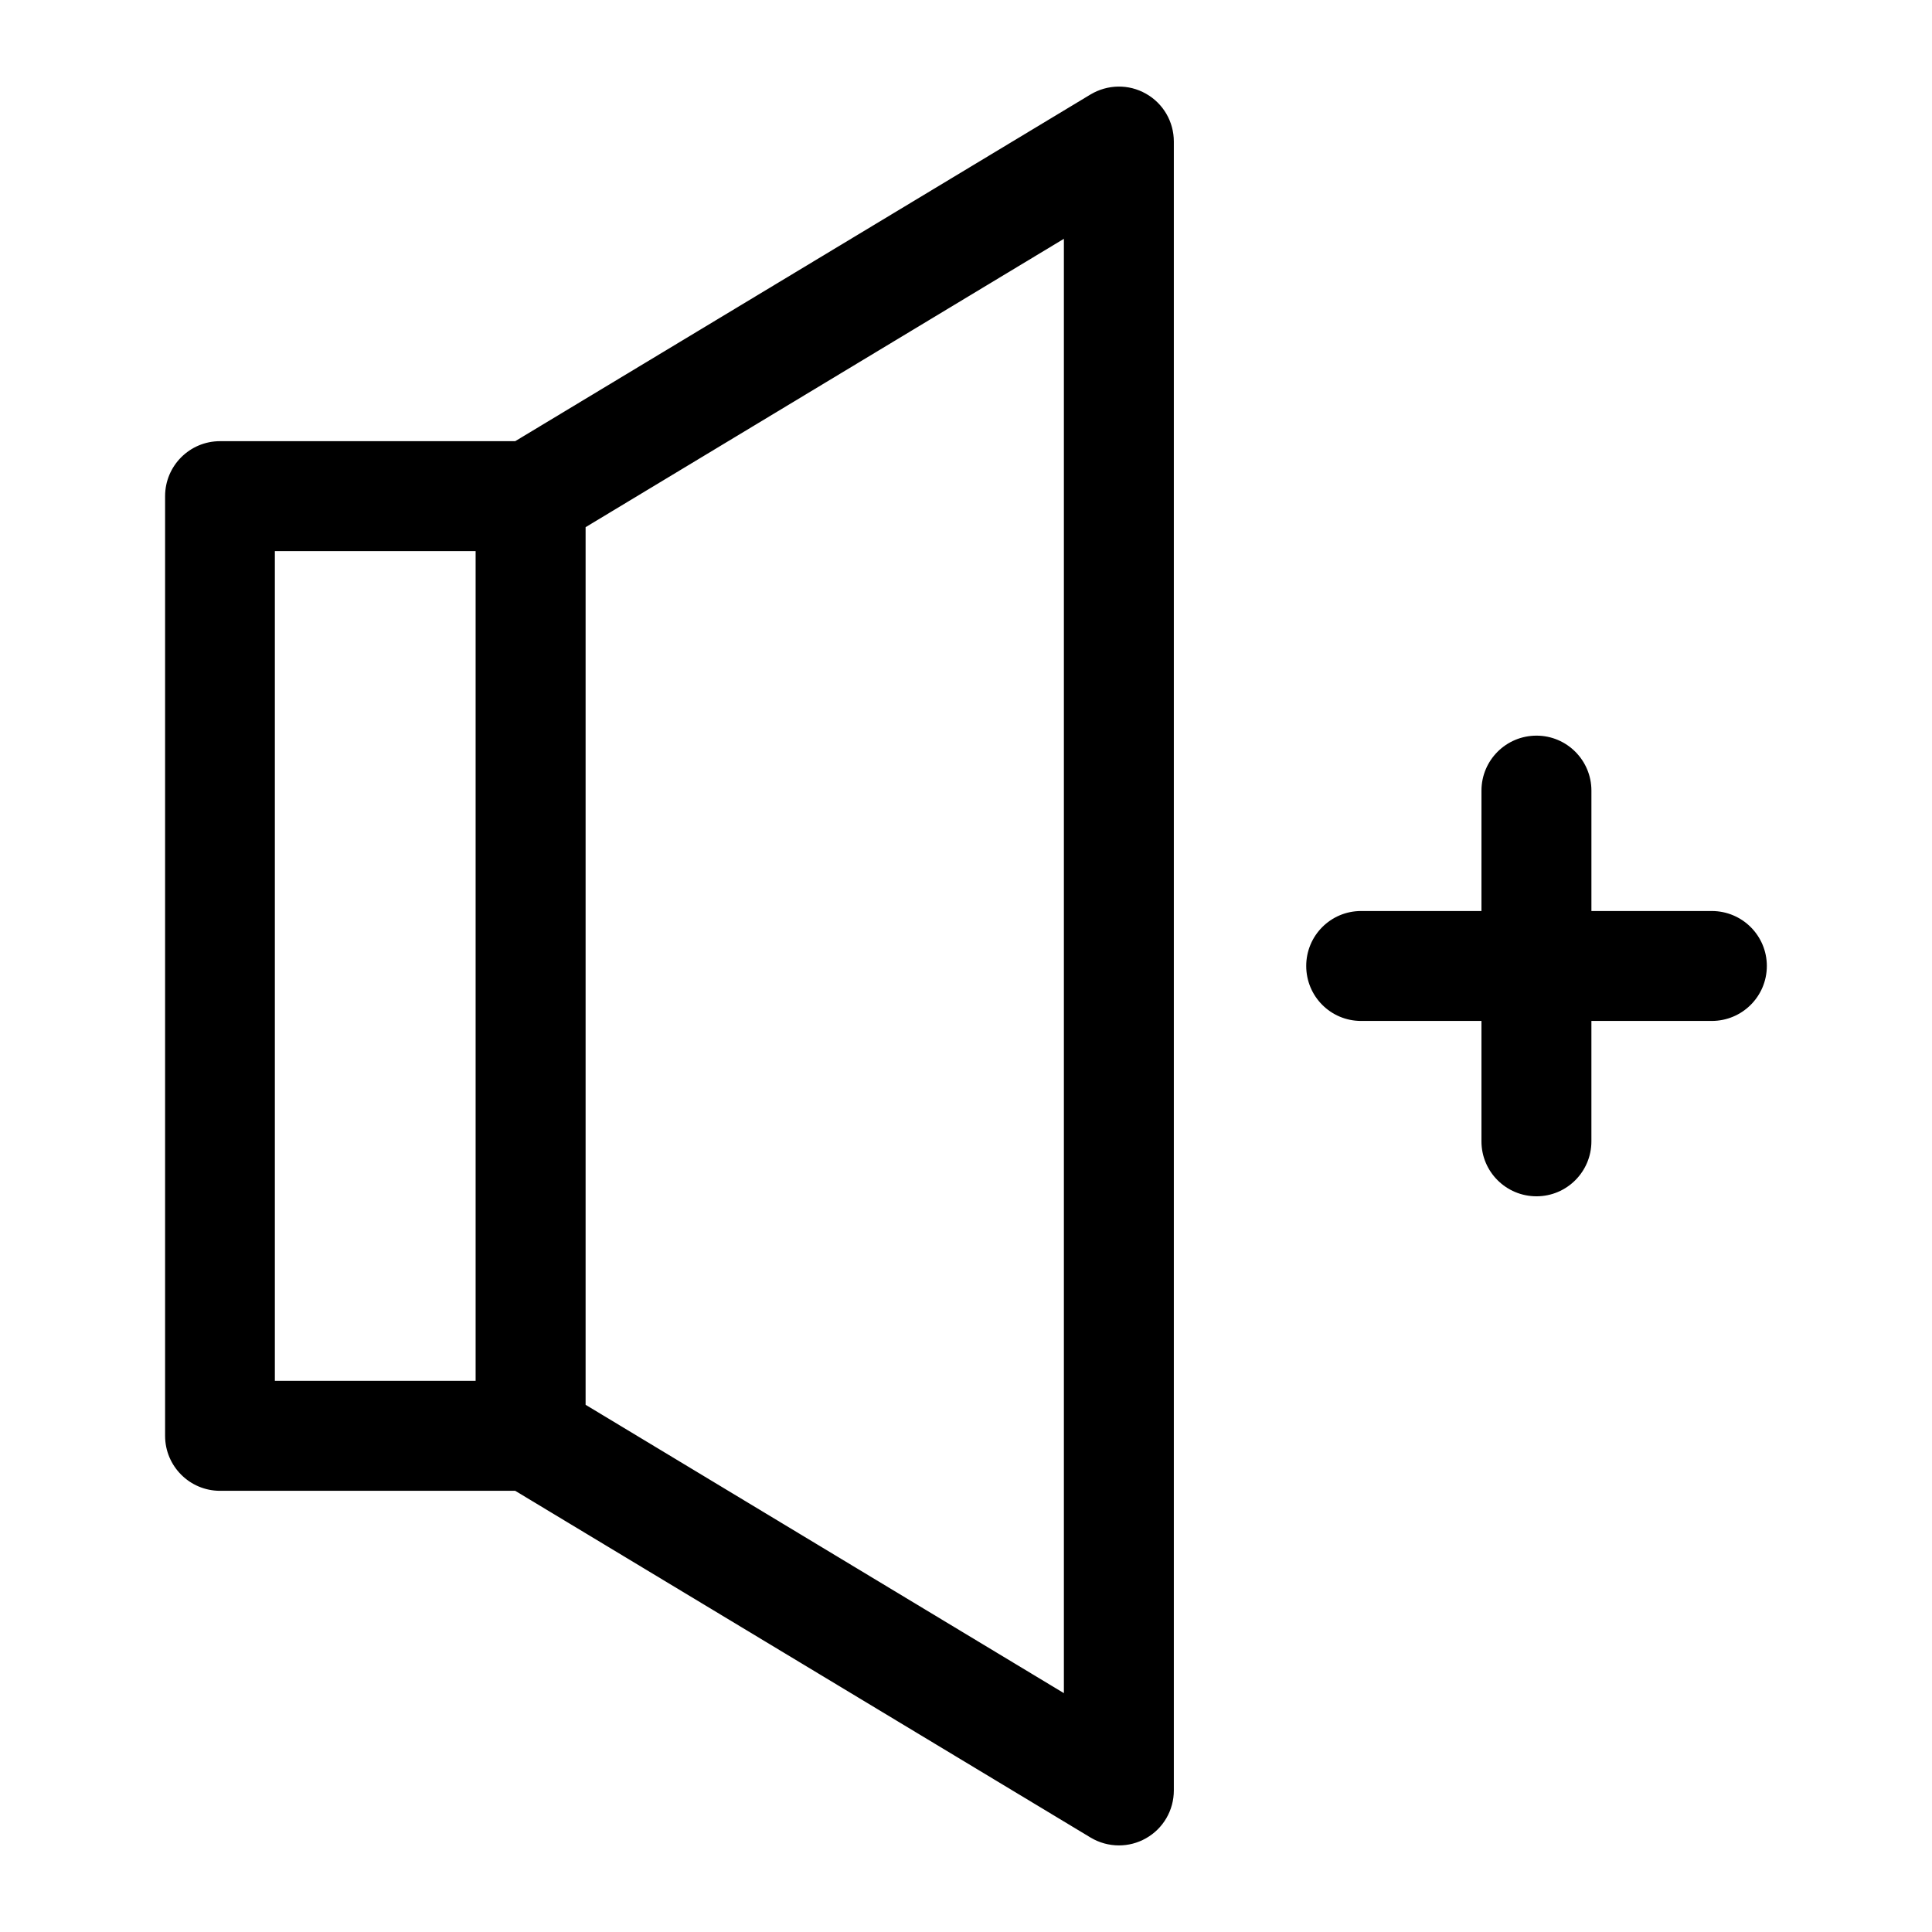 <?xml version="1.0" encoding="UTF-8"?>
<!-- Uploaded to: ICON Repo, www.svgrepo.com, Generator: ICON Repo Mixer Tools -->
<svg fill="#000000" width="800px" height="800px" version="1.1" viewBox="144 144 512 512" xmlns="http://www.w3.org/2000/svg">
 <path d="m612.23 399.99c0 8.051-6.527 14.57-14.602 14.57h-31.891v31.91c0 8.047-6.527 14.562-14.547 14.562-8.066 0-14.59-6.519-14.59-14.562v-31.91h-31.895c-8.066 0-14.543-6.519-14.543-14.57 0-8.039 6.477-14.562 14.543-14.562h31.895l0.004-31.906c0-8.047 6.523-14.57 14.59-14.57 8.023 0 14.547 6.523 14.547 14.57v31.906h31.891c8.074 0 14.598 6.523 14.598 14.562zm-186.29 192.71-126.75-76.414v-232.58l126.75-76.418zm-209.1-302.65h53.203v219.89h-53.203zm230.84-121.22c-4.543-2.59-10.148-2.504-14.688 0.207l-152.46 91.879h-78.234c-8.023 0-14.547 6.523-14.547 14.57v249.03c0 8.035 6.527 14.562 14.547 14.562h78.234l152.46 91.879c2.32 1.395 4.93 2.094 7.535 2.094 2.461 0 4.93-0.621 7.156-1.883 4.59-2.586 7.394-7.43 7.394-12.676v-436.99c0-5.246-2.809-10.094-7.398-12.676z" fill-rule="evenodd"/>
</svg>